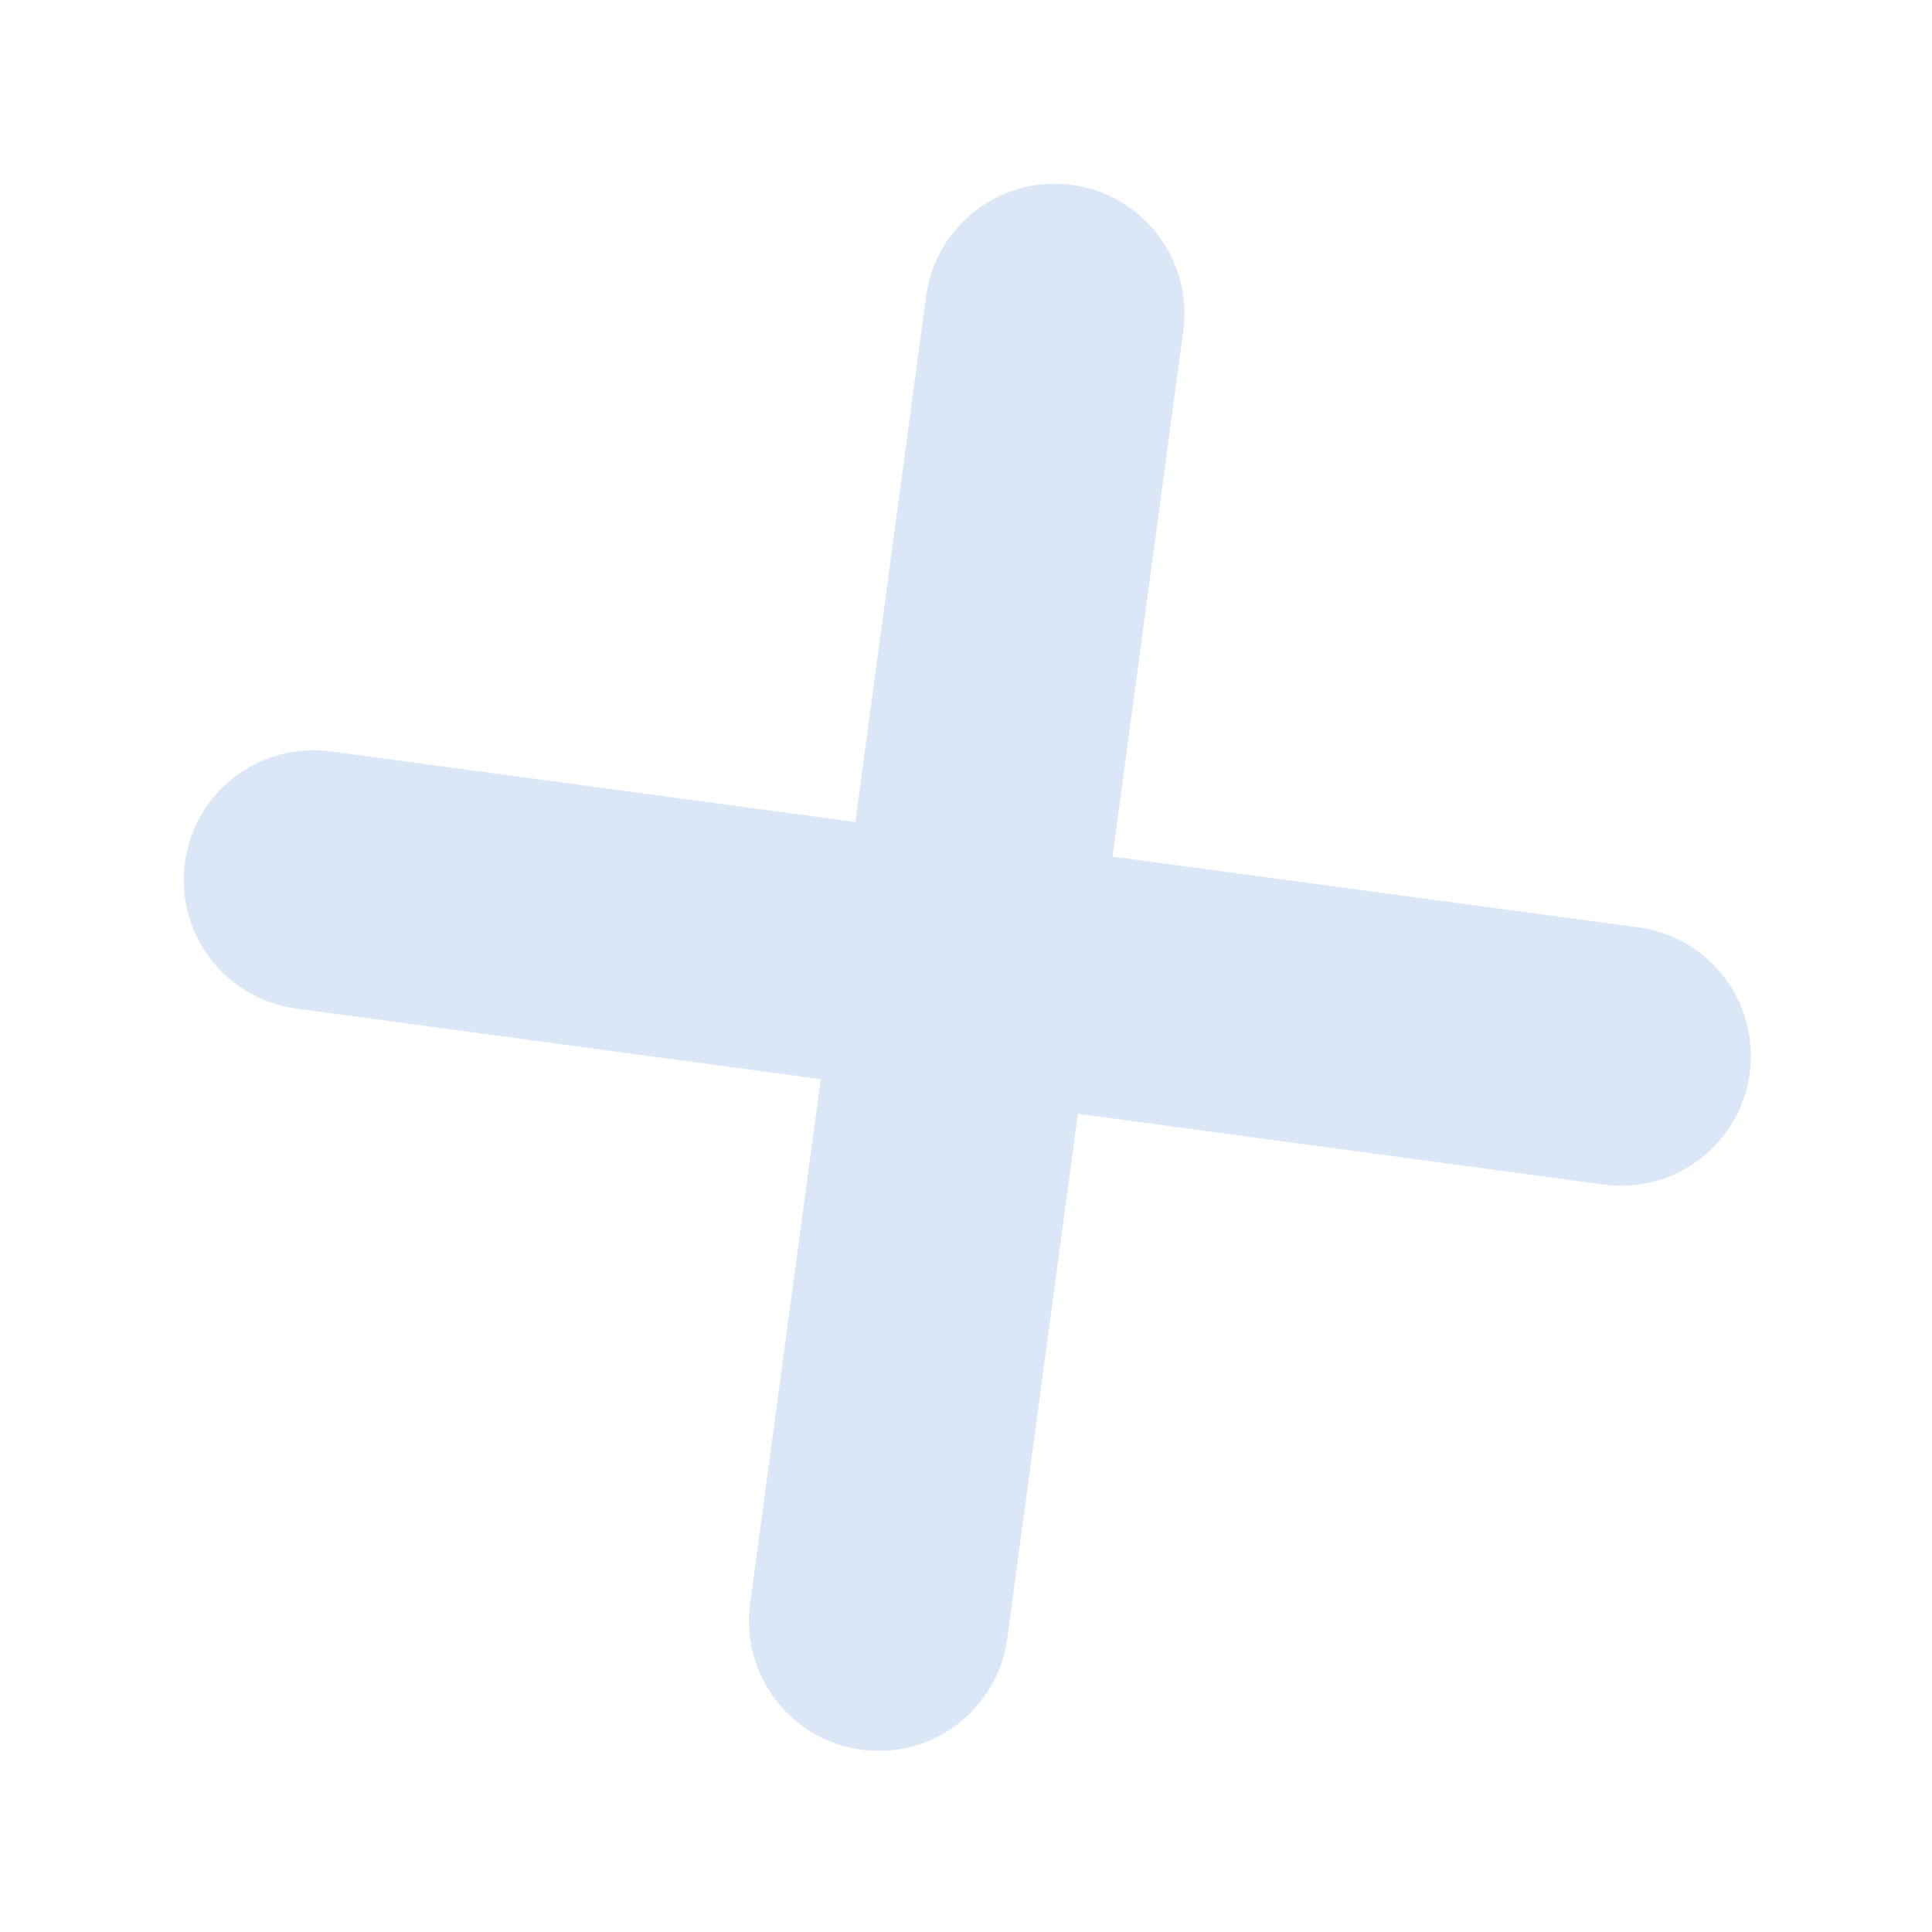 <svg width="97" height="97" viewBox="0 0 97 97" fill="none" xmlns="http://www.w3.org/2000/svg">
<g opacity="0.4" filter="url(#filter0_f)">
<path d="M59.409 16.607C59.889 13.042 57.388 9.763 53.822 9.283C50.257 8.803 46.978 11.304 46.498 14.869L37.662 80.522C37.182 84.087 39.683 87.367 43.248 87.846C46.813 88.326 50.093 85.825 50.572 82.26L59.409 16.607Z" fill="#A4C3EC"/>
<path d="M16.608 37.726C13.043 37.246 9.763 39.748 9.284 43.313C8.804 46.878 11.305 50.157 14.87 50.637L80.523 59.474C84.088 59.953 87.368 57.452 87.847 53.887C88.327 50.322 85.826 47.043 82.261 46.563L16.608 37.726Z" fill="#A4C3EC"/>
</g>
<defs>
<filter id="filter0_f" x="0.264" y="0.263" width="96.602" height="96.602" filterUnits="userSpaceOnUse" color-interpolation-filters="sRGB">
<feFlood flood-opacity="0" result="BackgroundImageFix"/>
<feBlend mode="normal" in="SourceGraphic" in2="BackgroundImageFix" result="shape"/>
<feGaussianBlur stdDeviation="4.48" result="effect1_foregroundBlur"/>
</filter>
</defs>
</svg>
